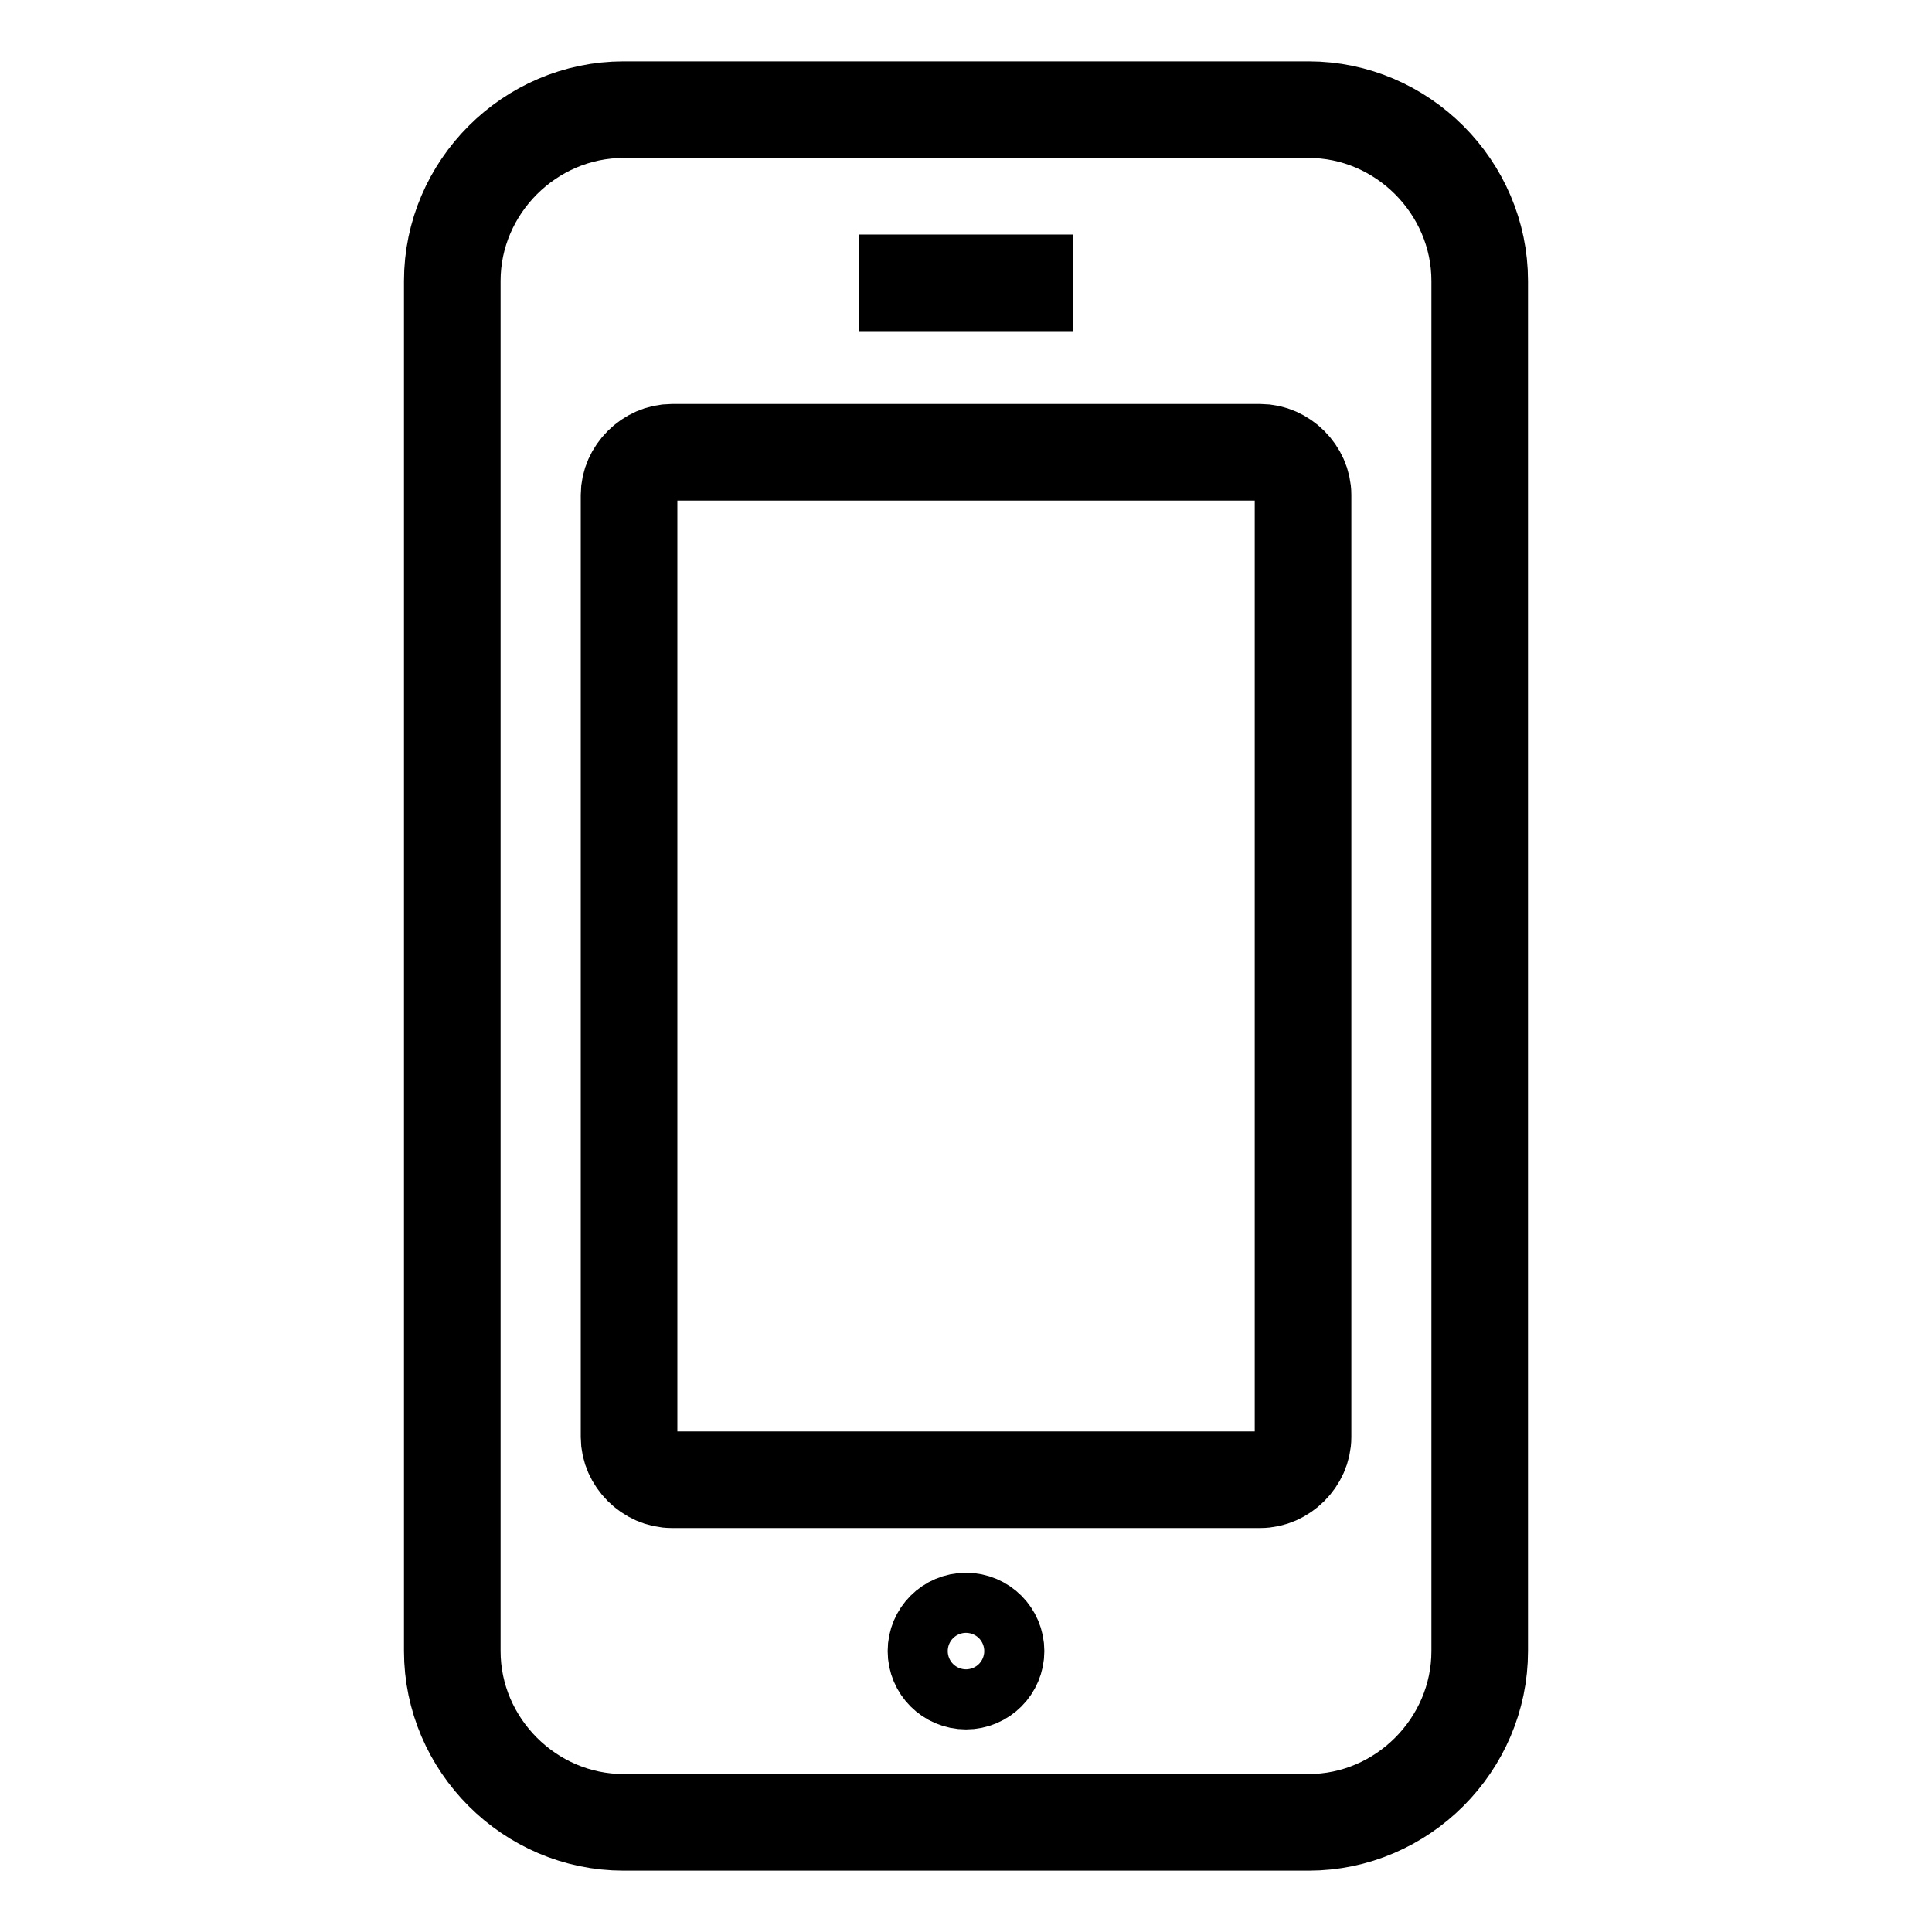 <?xml version="1.0" encoding="utf-8"?>
<!-- Generator: Adobe Illustrator 16.0.0, SVG Export Plug-In . SVG Version: 6.00 Build 0)  -->
<!DOCTYPE svg PUBLIC "-//W3C//DTD SVG 1.1//EN" "http://www.w3.org/Graphics/SVG/1.1/DTD/svg11.dtd">
<svg version="1.1" id="Layer_1" xmlns="http://www.w3.org/2000/svg" xmlns:xlink="http://www.w3.org/1999/xlink" x="0px" y="0px"
	 width="20px" height="20px" viewBox="0 0 20 20" enable-background="new 0 0 20 20" xml:space="preserve">
<g id="Layer_2">
</g>
<g id="Layer_1_1_">
	<rect fill="none" width="20" height="20"/>
	<g>
		<path fill="none" stroke="#000000" stroke-miterlimit="10" d="M15.318,17.092c0,0.971-0.803,1.773-1.771,1.773H6.455
			c-0.971,0-1.773-0.803-1.773-1.773V2.908c0-0.971,0.803-1.773,1.773-1.773h7.092c0.969,0,1.771,0.803,1.771,1.773V17.092z"/>
		<path fill="none" stroke="#000000" stroke-miterlimit="10" d="M13.489,5.123c0-0.234-0.208-0.441-0.442-0.441H6.955
			c-0.236,0-0.443,0.207-0.443,0.441v9.754c0,0.234,0.207,0.441,0.443,0.441h6.092c0.234,0,0.442-0.207,0.442-0.441V5.123z"/>
		<line fill="none" stroke="#000000" stroke-miterlimit="10" x1="8.892" y1="2.928" x2="11.107" y2="2.928"/>
		<circle fill="none" stroke="#000000" stroke-miterlimit="10" cx="10" cy="17.092" r="0.311"/>
	</g>
</g>
</svg>
